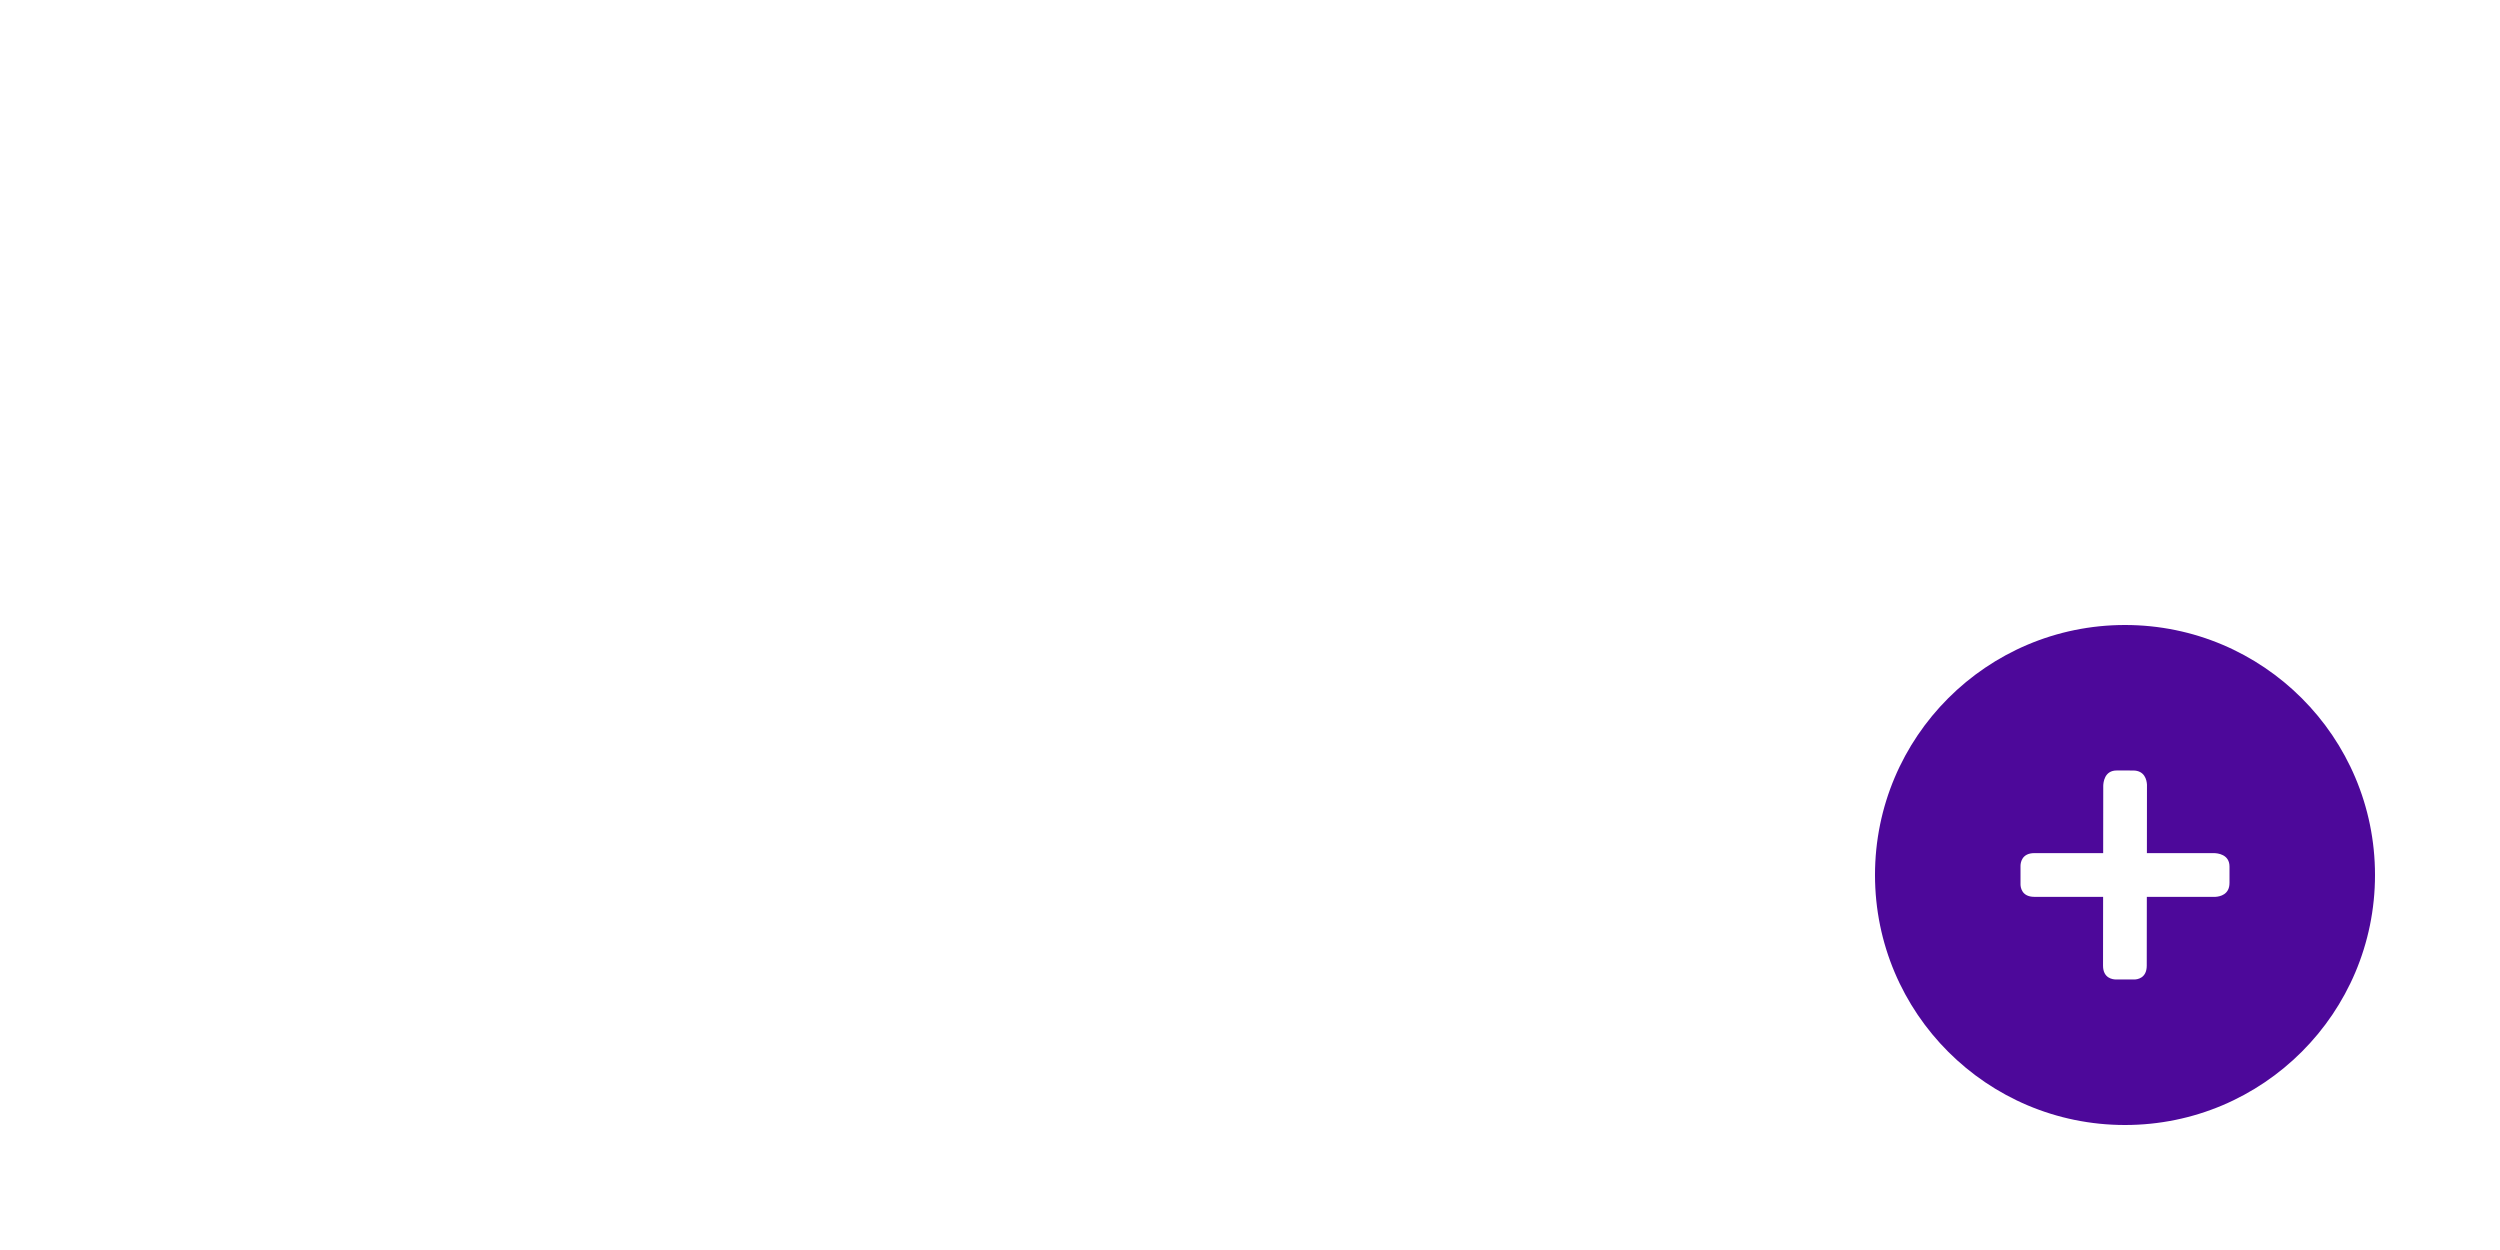 <svg preserveAspectRatio="none" height="200" width="400" id="svg828" xmlns="http://www.w3.org/2000/svg" xmlns:svg="http://www.w3.org/2000/svg"><defs id="defs832" /><path d="m340 1e2c-22.092.0-40 17.908-40 40 0 22.09 17.908 40 40 40 22.092.0 40-17.91 40-40 0-22.092-17.908-40-40-40zm16.718 41.277c0 1.848-1.5 2.175-2.257 2.22h-10.968l-.013 11.012c-.003 2.035-1.555 2.203-1.967 2.21l-3.013-.003c-.45-.011-2.018-.182-2.015-2.217l.013-11.003h-11.003c-2.035.0-2.203-1.55-2.213-1.963v-3.015c.008-.45.18-2.018 2.213-2.018h11.012l.013-10.772c.011-.51.178-2.453 2.147-2.45l2.63.003c1.85.002 2.175 1.503 2.218 2.26l-.012 10.96h10.763c.51.011 2.453.175 2.453 2.145v2.632z" fill="#231f20" id="path994" style="fill:#4d089a;fill-opacity:1;stroke-width:1.667" /></svg>